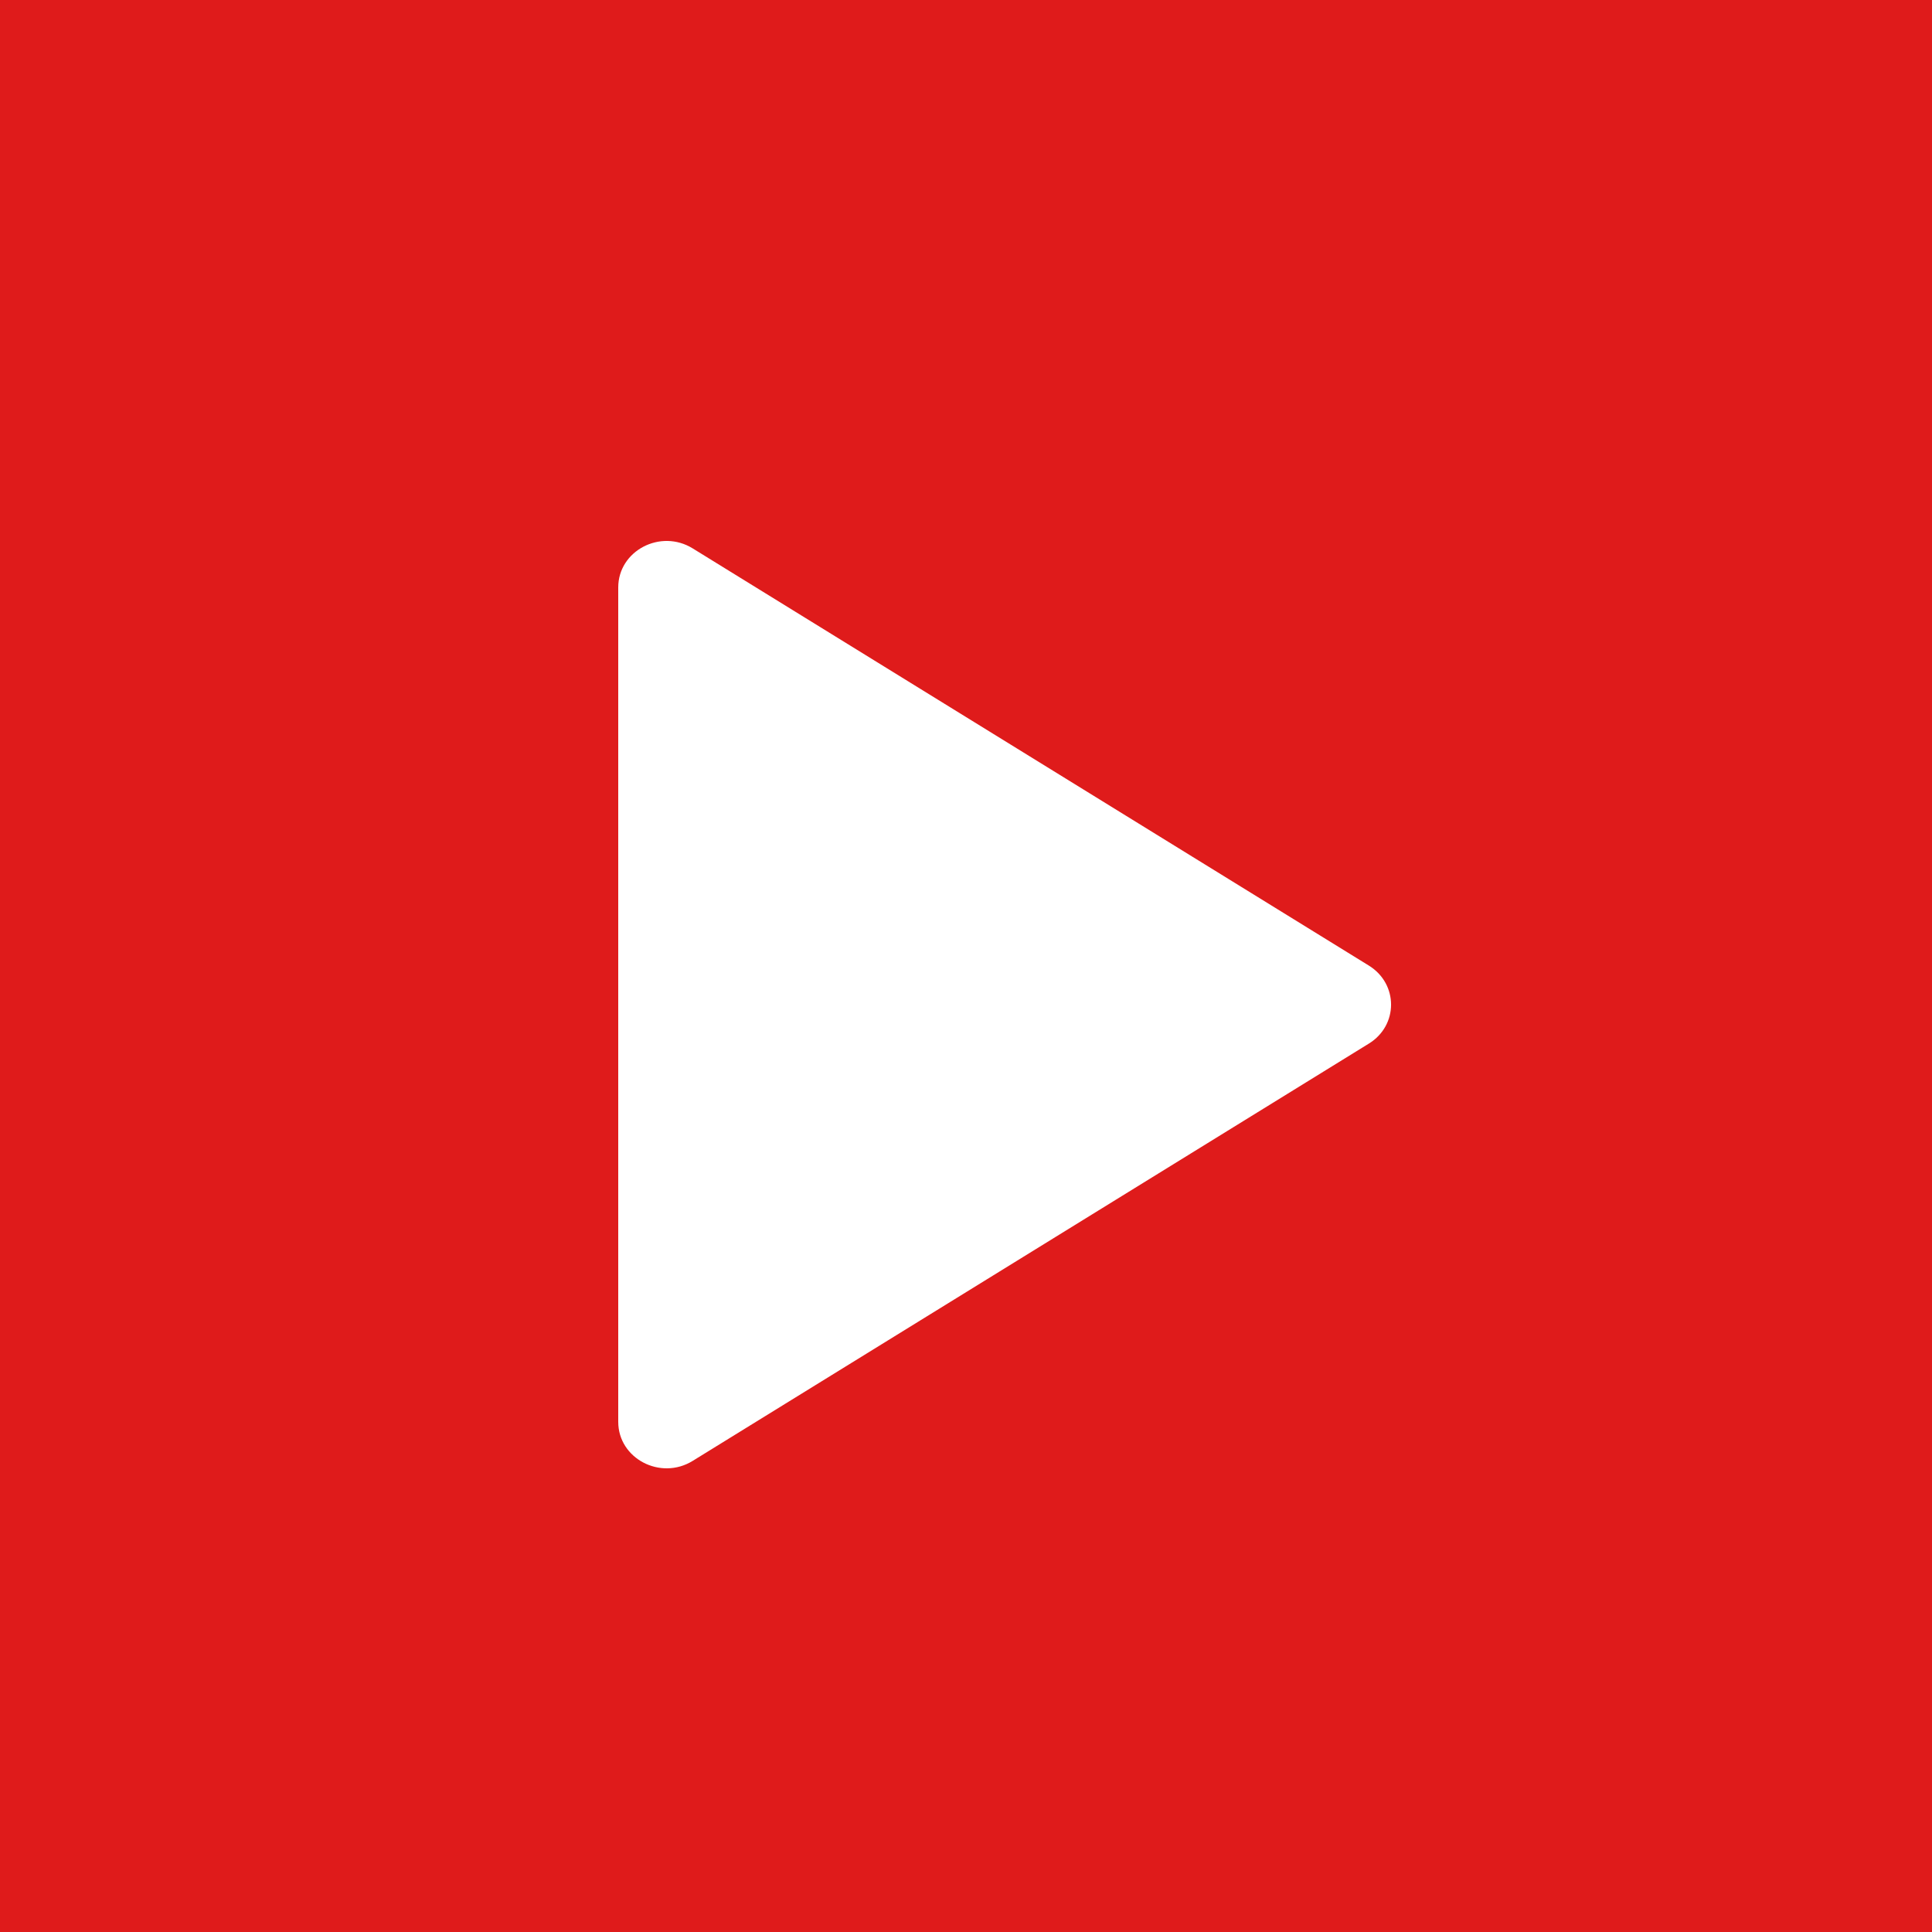 <?xml version="1.0" encoding="UTF-8"?> <svg xmlns="http://www.w3.org/2000/svg" width="19" height="19" viewBox="0 0 19 19" fill="none"> <rect width="19" height="19" fill="#DF1B1B"></rect> <path fill-rule="evenodd" clip-rule="evenodd" d="M6.812 5.393L13.462 9.496C13.753 9.676 13.753 10.084 13.462 10.263L6.812 14.367C6.496 14.562 6.08 14.344 6.08 13.983V5.777C6.08 5.416 6.496 5.198 6.812 5.393Z" fill="white"></path> </svg> 